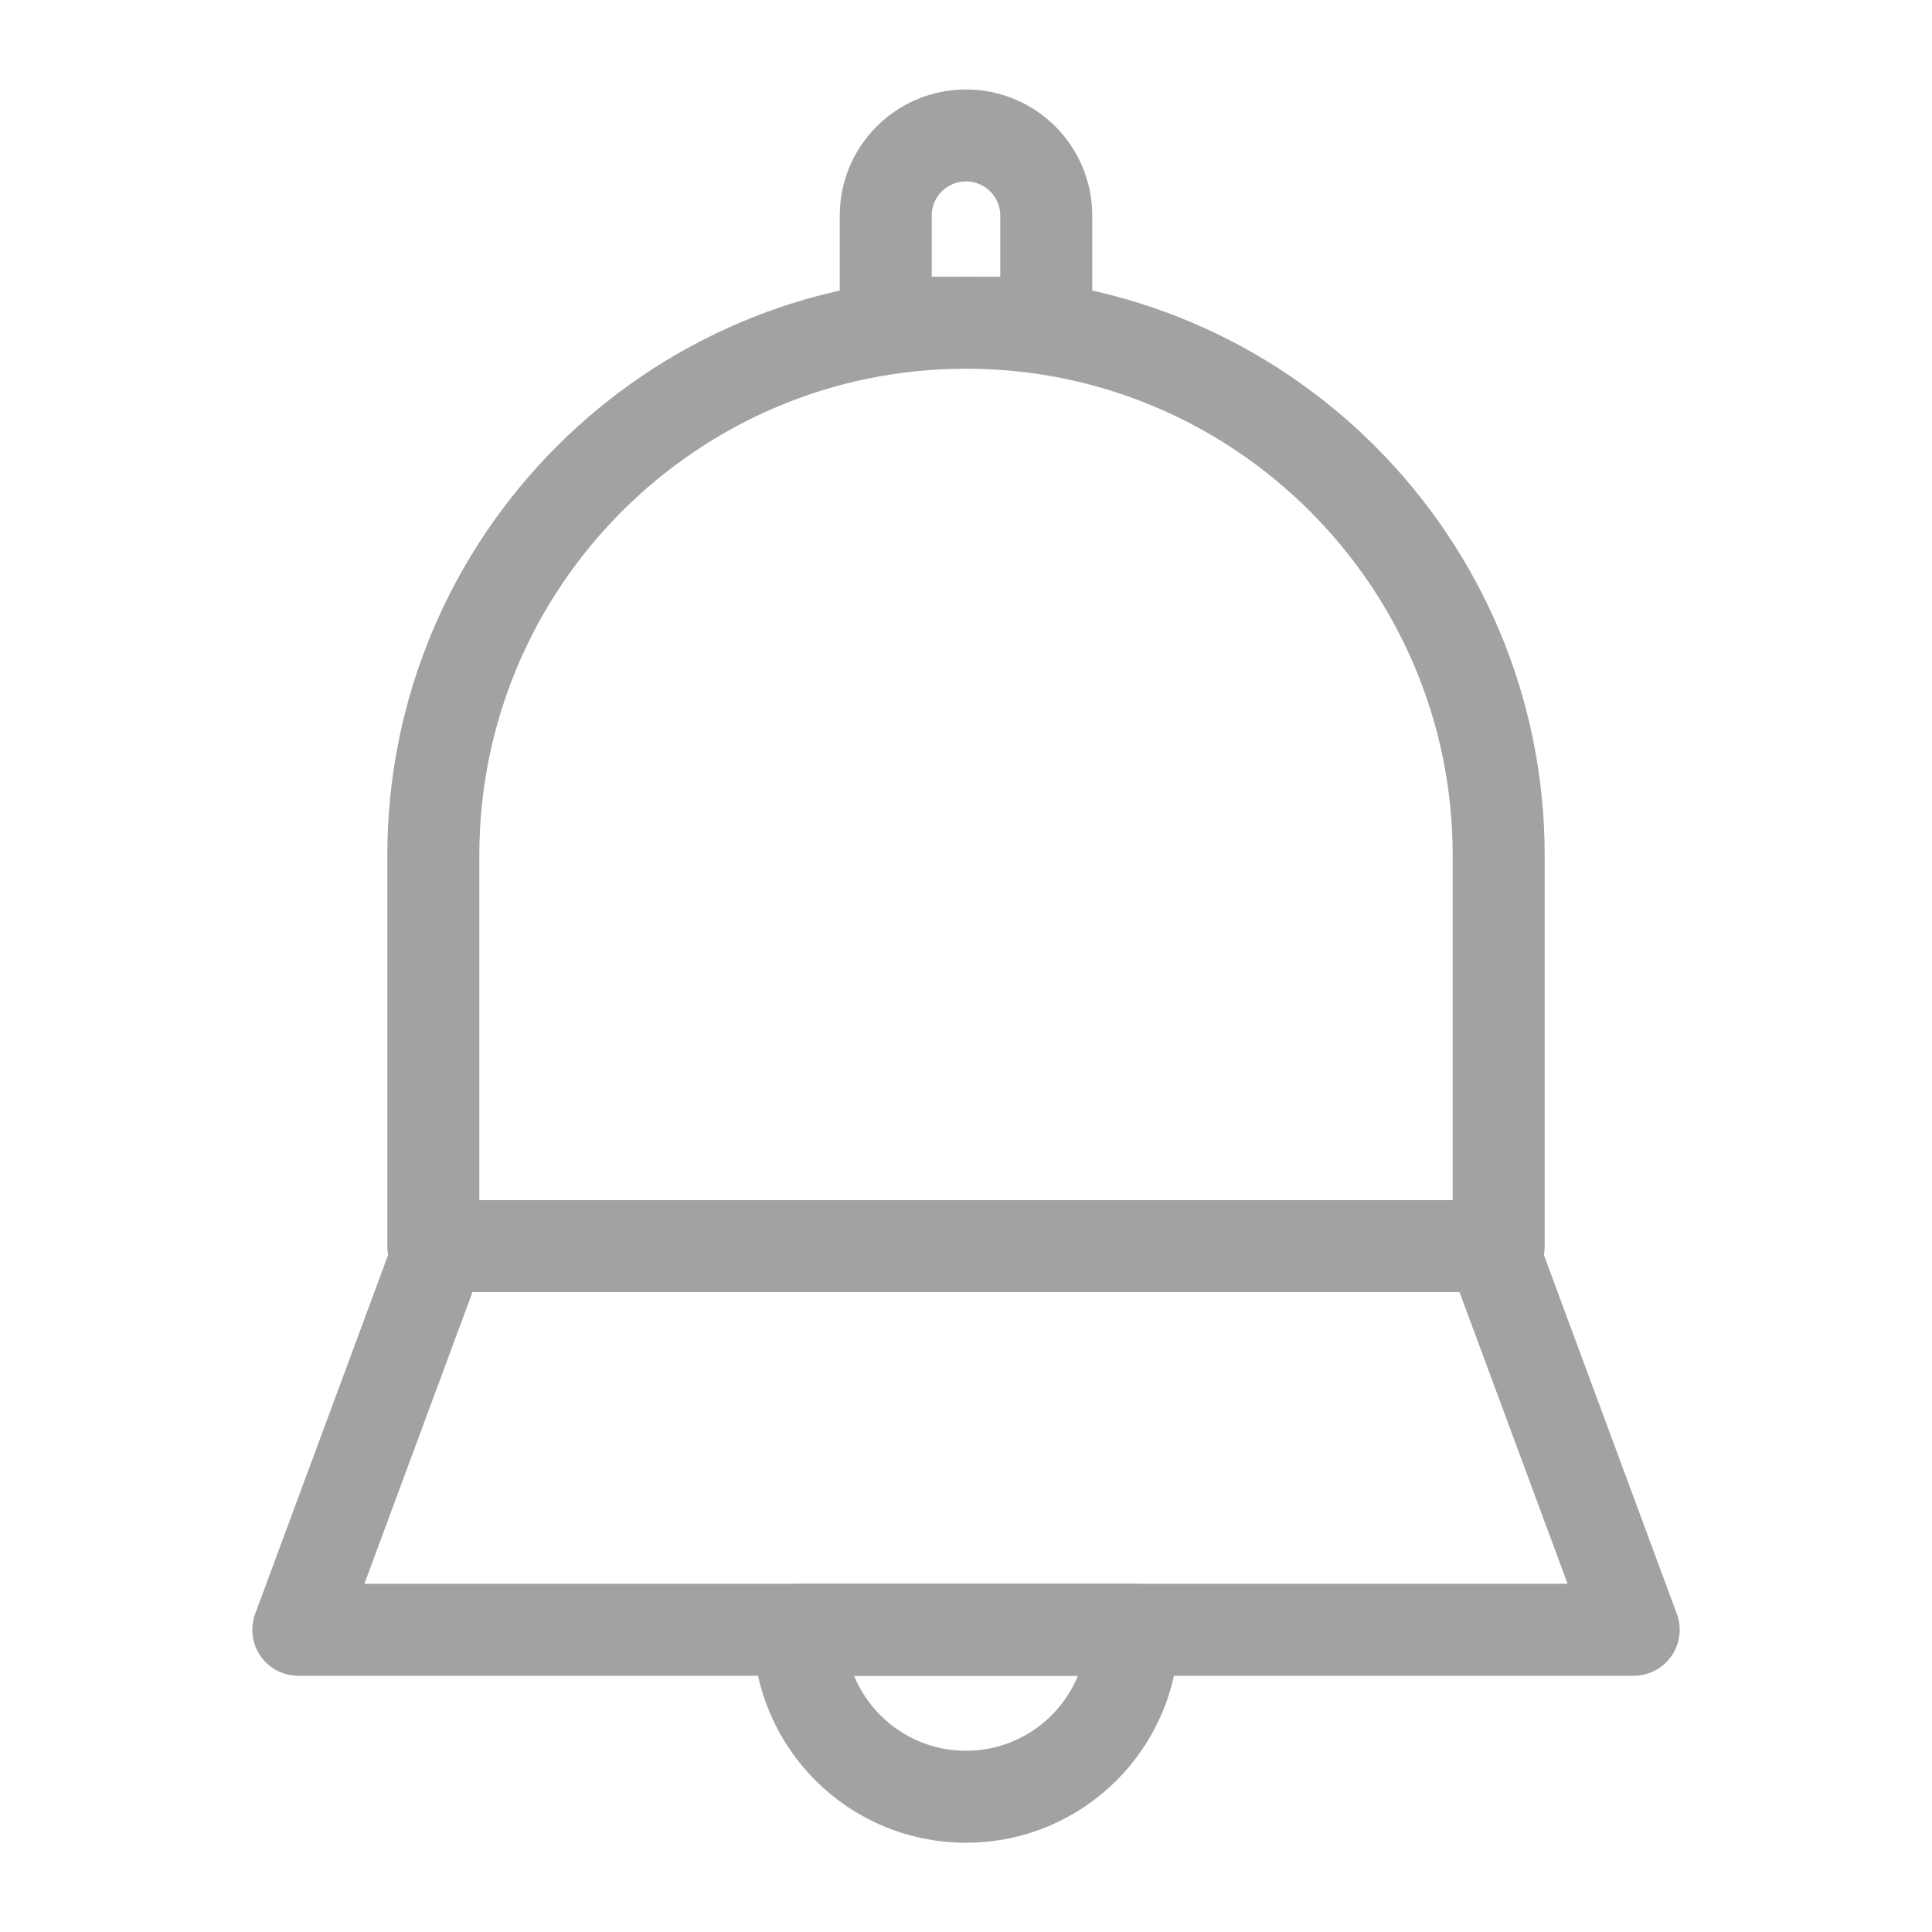 <?xml version="1.0" encoding="UTF-8"?><svg xmlns="http://www.w3.org/2000/svg" viewBox="0 0 84 84"><defs><style>.cls-1{stroke:#a2a2a2;stroke-linecap:round;stroke-linejoin:round;stroke-width:4px;}.cls-1,.cls-2{fill:none;}</style></defs><g><rect class="cls-2" y="0" width="84" height="84"/><path class="cls-1" d="m34.74,70.86c0,4.01,3.25,7.26,7.26,7.26s7.26-3.25,7.26-7.26h-14.51Z"/><path class="cls-1" d="m42,5.89h0c1.93,0,3.49,1.56,3.49,3.49v4.65h-6.98v-4.65c0-1.93,1.56-3.49,3.49-3.49Z"/><polyline class="cls-1" points="19.15 54.18 12.97 70.86 71.03 70.86 64.85 54.18"/><path class="cls-1" d="m42,14.03h0c12.78,0,23.16,10.38,23.16,23.16v16.99H18.84v-16.99c0-12.78,10.38-23.16,23.16-23.16Z"/></g></svg>